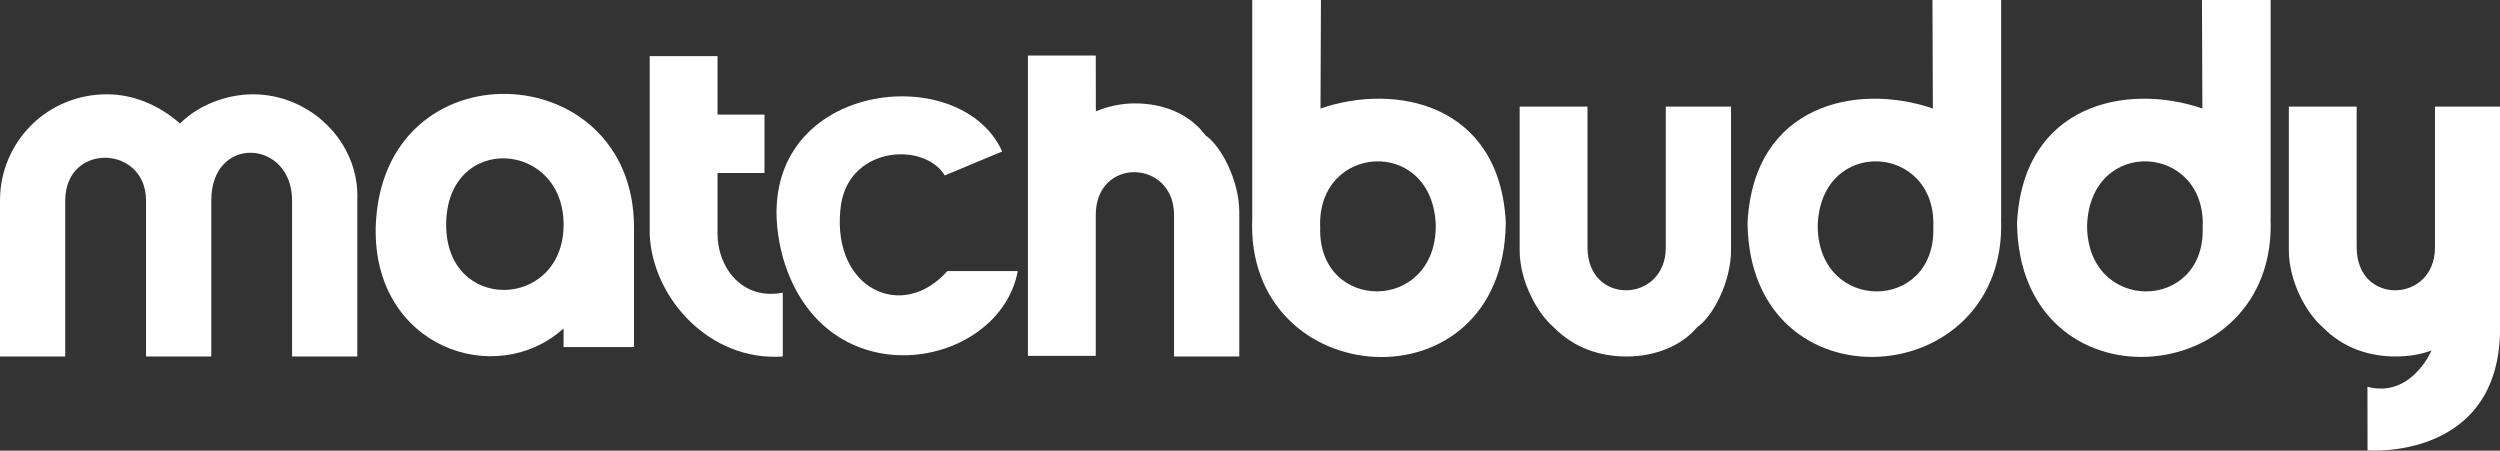 <?xml version="1.0" encoding="UTF-8"?>
<svg id="Layer_1" data-name="Layer 1" xmlns="http://www.w3.org/2000/svg" viewBox="0 0 239.15 43.11">
  <rect x="0" y="0" width="239.15" height="43.11" fill="#333333" stroke="none"/>
  <defs>
    <style>
      .cls-1 {
        fill: #fff;
      }
    </style>
  </defs>
  <path class="cls-1" d="M226.47,37c4.19,1.11,6.13-3.47,6.13-3.47-1.05.38-2.21.57-3.42.57-2.49,0-4.99-.76-6.99-2.8-1.5-1.27-3.24-4.32-3.24-7.37v-13.73h6.49v13.47c0,5.59,7.49,5.34,7.49,0v-13.47h6.24v13.73c0,.33-.01,7.52-.01,7.52-.06,12.64-12.68,11.64-12.68,11.64"/>
  <path class="cls-1" d="M68.64,22.4v-5.85h4.49v-5.59h-4.49v-5.59h-6.49v17.03c.25,6.1,5.74,12.2,12.73,11.7v-6.1c-4,.76-6.24-2.55-6.24-5.59Z"/>
  <path class="cls-1" d="M35.94,21.76c-.25,11.44,11.48,15.51,17.97,9.66v1.78h6.74v-11.44c0-16.53-24.21-17.54-24.71,0ZM53.91,21.76c-.25,7.88-11.23,8.14-11.23-.25,0-8.9,11.48-8.14,11.23.25Z"/>
  <path class="cls-1" d="M24.21,9.02c-2.5,0-5.24,1.02-6.99,2.8-2-1.78-4.49-2.8-6.99-2.8C4.49,9.02,0,13.59,0,19.19v14.91h6.24v-14.91c0-5.59,7.73-5.34,7.73,0v14.91h6.24v-14.91c0-6.35,7.73-5.85,7.73,0v14.91h6.24v-14.91c.25-5.59-4.49-10.17-9.98-10.17Z"/>
  <path class="cls-1" d="M104.82,5.31h-6.49v28.73h6.49v-13.47c0-5.59,7.49-5.34,7.49,0v13.53h6.24v-13.79c0-3.05-1.74-6.35-3.24-7.37-1.5-2.03-3.99-3.05-6.74-3.05-1.25,0-2.5.25-3.74.76"/>
  <path class="cls-1" d="M155.61,34.1c-2.49,0-4.99-.76-6.99-2.8-1.5-1.27-3.25-4.32-3.25-7.37v-13.73h6.49v13.47c0,5.59,7.49,5.34,7.49,0v-13.47h6.24v13.73c0,3.05-1.74,6.35-3.24,7.37-1.49,1.78-3.99,2.8-6.73,2.8Z"/>
  <path class="cls-1" d="M90.38,16.78l5.49-2.29c-4.24-9.41-25.45-6.35-20.97,10.17,3.99,13.73,20.71,10.68,22.46,1.27h-6.74c-4.24,4.83-10.98,1.78-10.23-5.85.5-6.1,7.99-6.6,9.98-3.3Z"/>
  <path class="cls-1" d="M144.05,21.36c-.53-11.41-10.49-13.47-17.73-10.98l.04-10.38h-6.57v20.87c-.73,16.73,24.02,18.49,24.25.5ZM137.35,21.6c-.03,8.4-11.3,8.27-11.06.17-.36-8.05,10.79-8.78,11.06-.17Z"/>
  <path class="cls-1" d="M191.43,20.87V0h-6.57l.04,10.38c-7.24-2.49-17.19-.42-17.73,10.98.23,17.99,24.98,16.23,24.25-.5ZM184.94,21.77c.24,8.11-11.03,8.23-11.06-.17.27-8.61,11.42-7.88,11.06.17Z"/>
  <path class="cls-1" d="M217.21,20.87V0h-6.57l.04,10.38c-7.24-2.49-17.19-.42-17.73,10.98.23,17.99,24.98,16.23,24.25-.5ZM210.71,21.77c.24,8.11-11.03,8.23-11.06-.17.27-8.61,11.42-7.88,11.06.17Z"/>
</svg>
